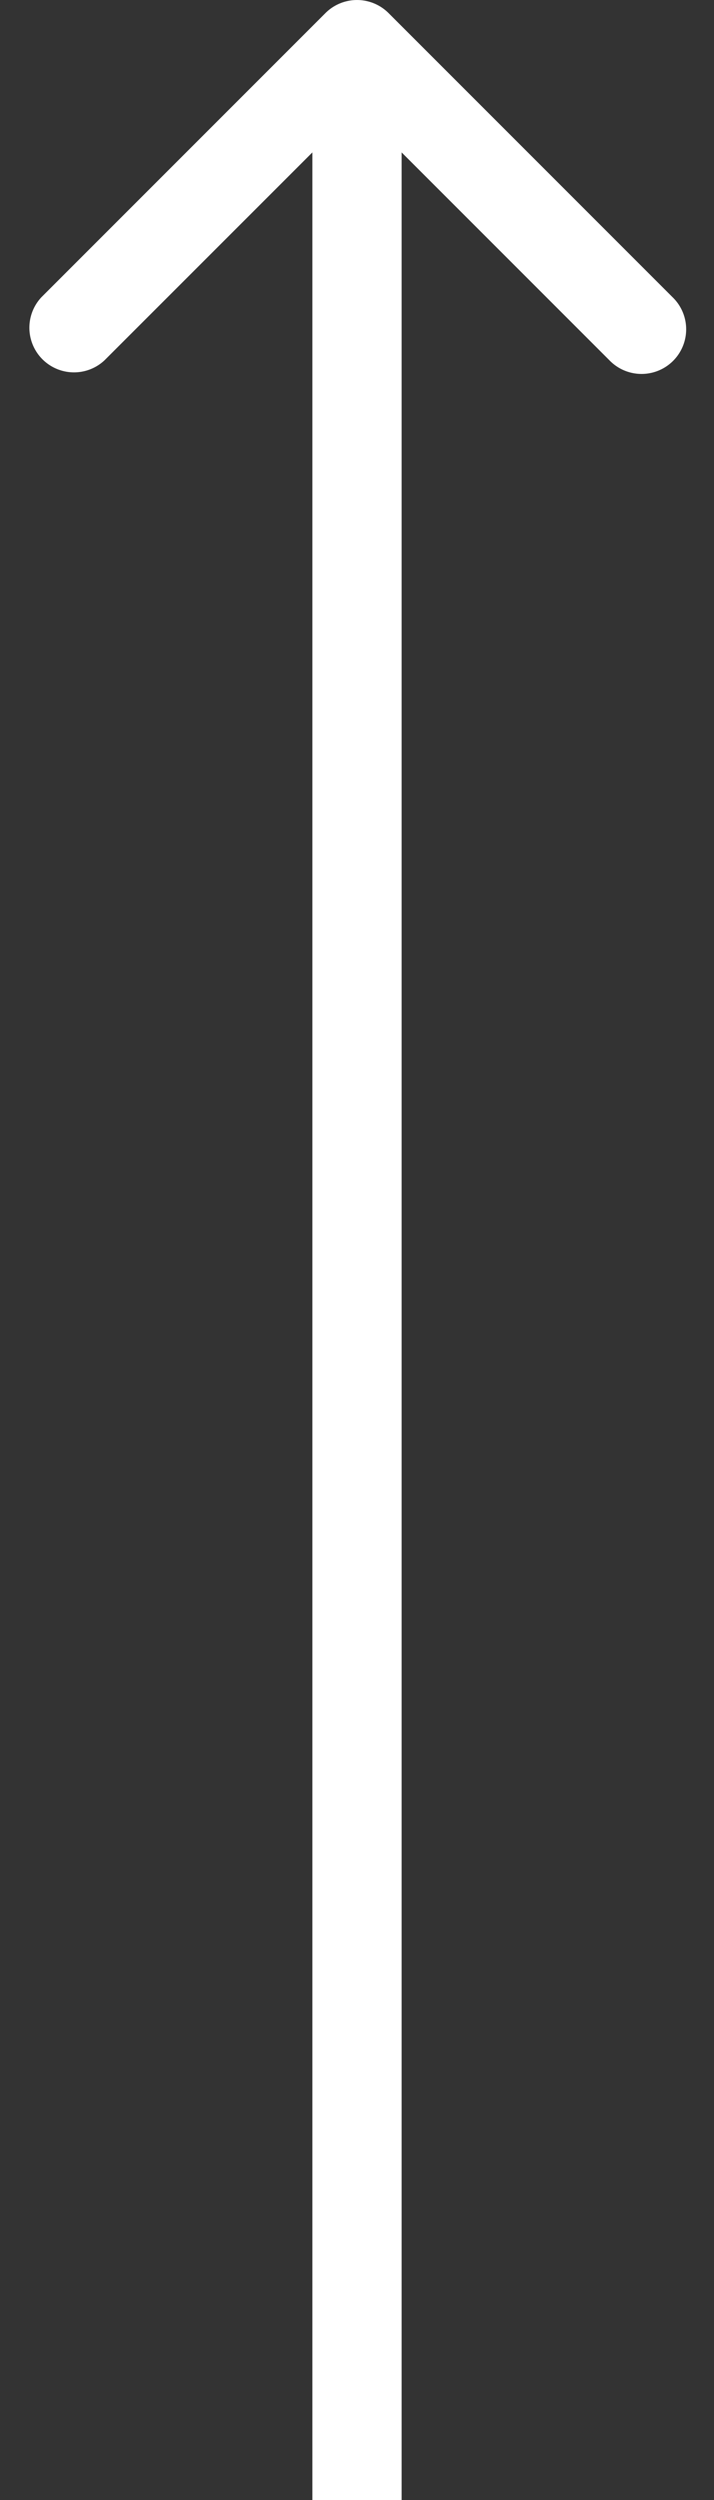 <svg xmlns="http://www.w3.org/2000/svg" width="16" height="56" fill="none"><rect width="100%" height="100%" fill="#333333" stroke="none"/><path fill="#fff" fill-rule="evenodd" d="M15.071 6.657 8.707.293a1 1 0 0 0-1.414 0L.929 6.657A1 1 0 0 0 2.343 8.07L7 3.414V56h2V3.414l4.657 4.657a1 1 0 1 0 1.414-1.414" clip-rule="evenodd"/></svg>